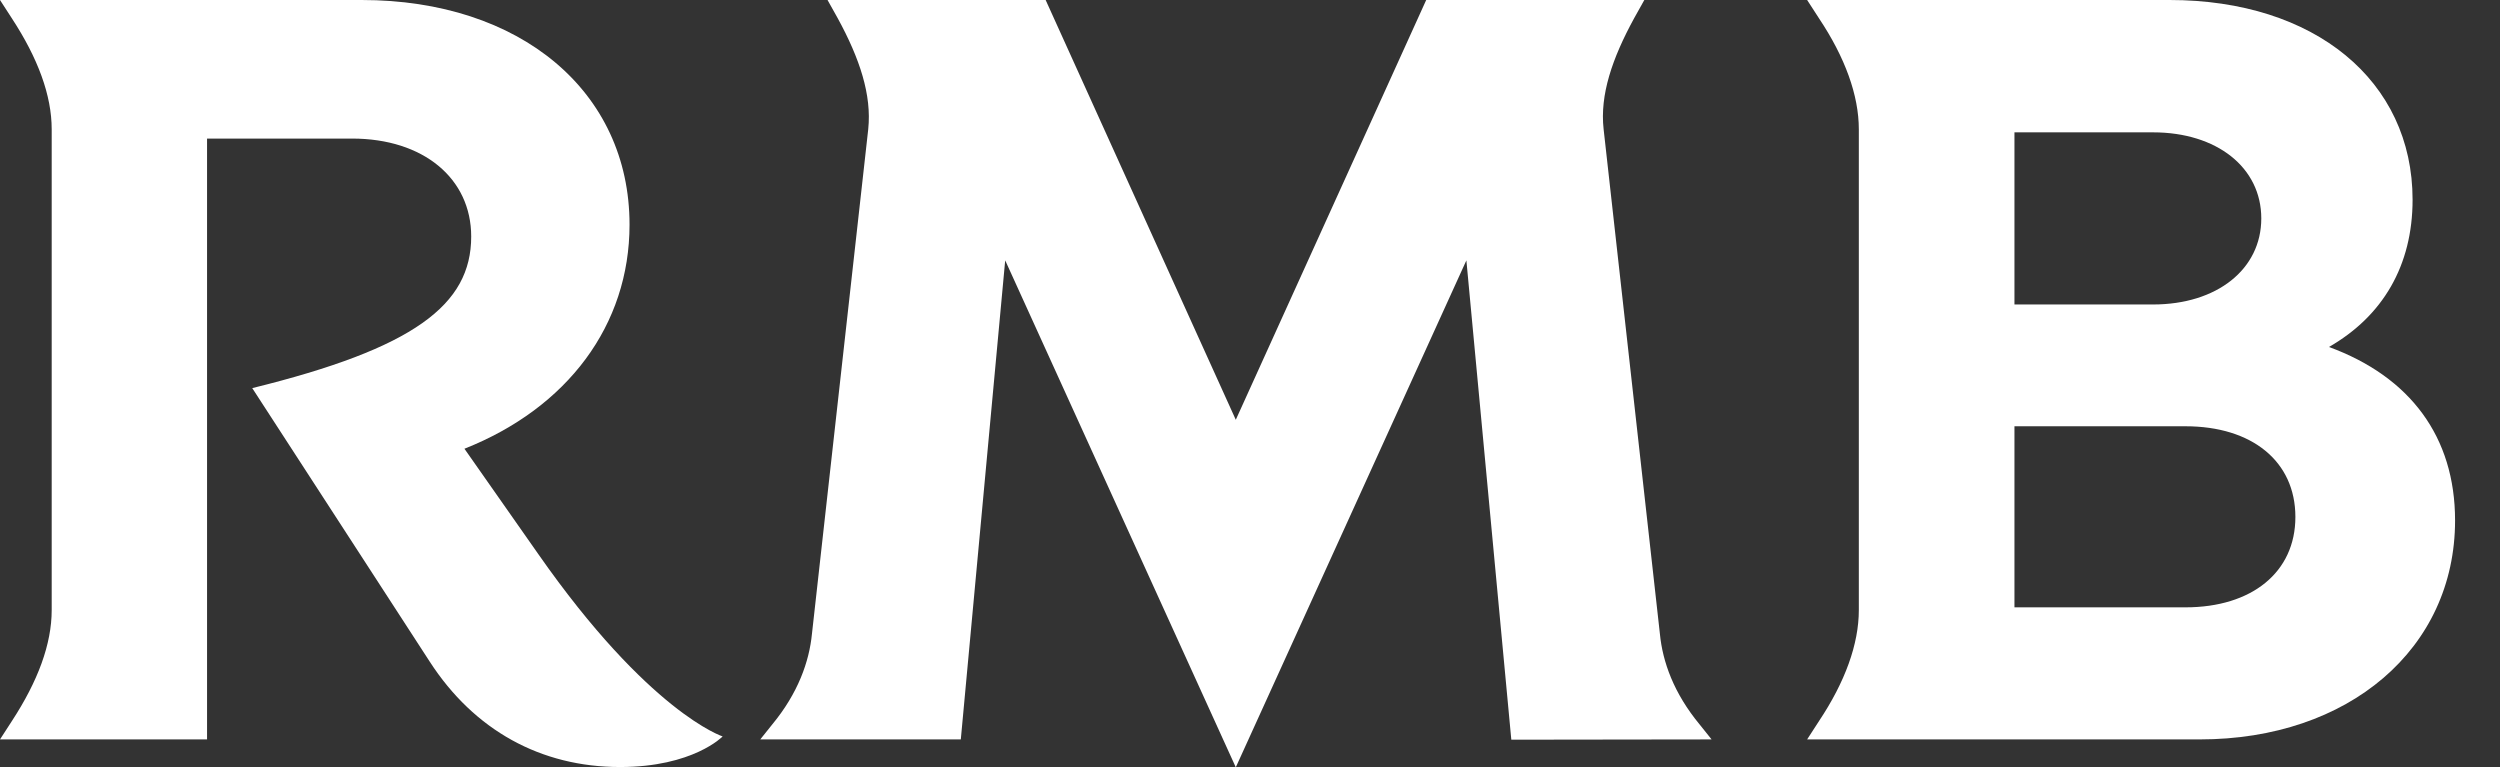 <?xml version="1.0" encoding="utf-8"?>
<!-- Generator: Adobe Illustrator 25.0.0, SVG Export Plug-In . SVG Version: 6.00 Build 0)  -->
<svg version="1.1" id="Layer_1" xmlns="http://www.w3.org/2000/svg" xmlns:xlink="http://www.w3.org/1999/xlink" x="0px" y="0px"
	 viewBox="0 0 923.7 283.4" style="enable-background:new 0 0 923.7 283.4;" xml:space="preserve">
<rect x="0" y="0" width="923.7" height="283.4" fill="#333333" stroke="none"/>
<style type="text/css">
	.st0{fill:#FFFFFF;}
</style>
<g id="artwork">
	<path class="st0" d="M198.8,204.6l-27.2-38.8c38.1-15.1,61-45.7,61-82.8c0-49.2-40.3-83-99-83H0l4.4,6.8
		c9.6,14.7,14.7,28.4,14.7,41v177.6c0,12.6-5.1,26.3-14.7,41L0,273.2h76.5v-222h53.6c26.3,0,44,14.7,44,36.2
		c0,25.3-21.2,41.3-80.9,56l65.6,101.1c16.4,25.3,41,38.9,70.3,38.9c27,0,37.9-11.3,37.9-11.3S239.8,263.3,198.8,204.6z"/>
	<path class="st0" d="M632.4,273.2l-4.4-5.5c-9.6-11.6-13.7-23.2-14.7-33.5L592.5,47.7c-1.4-12.6,3.1-26,11.3-41l3.8-6.8H527
		l-70.4,155.2L386.3-0.1h-80.6l3.8,6.8c8.2,15,12.6,28.4,11.3,41L300,234.2c-1,10.2-5.1,21.9-14.7,33.5l-4.4,5.5H355l16.4-177
		l85.2,187.3l85.2-187.3l16.6,177.1L632.4,273.2z"/>
	<path class="st0" d="M860.5,128.2c19.9-11.4,30.9-30.1,30.9-54.4c0-44-36.2-73.8-89.8-73.8H667.7l4.4,6.8
		c9.6,14.4,14.7,28.4,14.7,41v177.6c0,12.6-5.1,26.6-14.7,41l-4.4,6.8h145.1c55,0,94.3-33.5,94.3-80.9
		C907.1,161.4,890.5,139.2,860.5,128.2z M795.5,48.9c23.6,0,40,13,40,31.8s-16.4,31.8-40,31.8h-51.2V48.9H795.5z M807.5,224.4h-63.2
		v-66.9h63.2c24.6,0,40.6,13,40.6,33.5S831.9,224.4,807.5,224.4L807.5,224.4z"/>
</g>
</svg>
